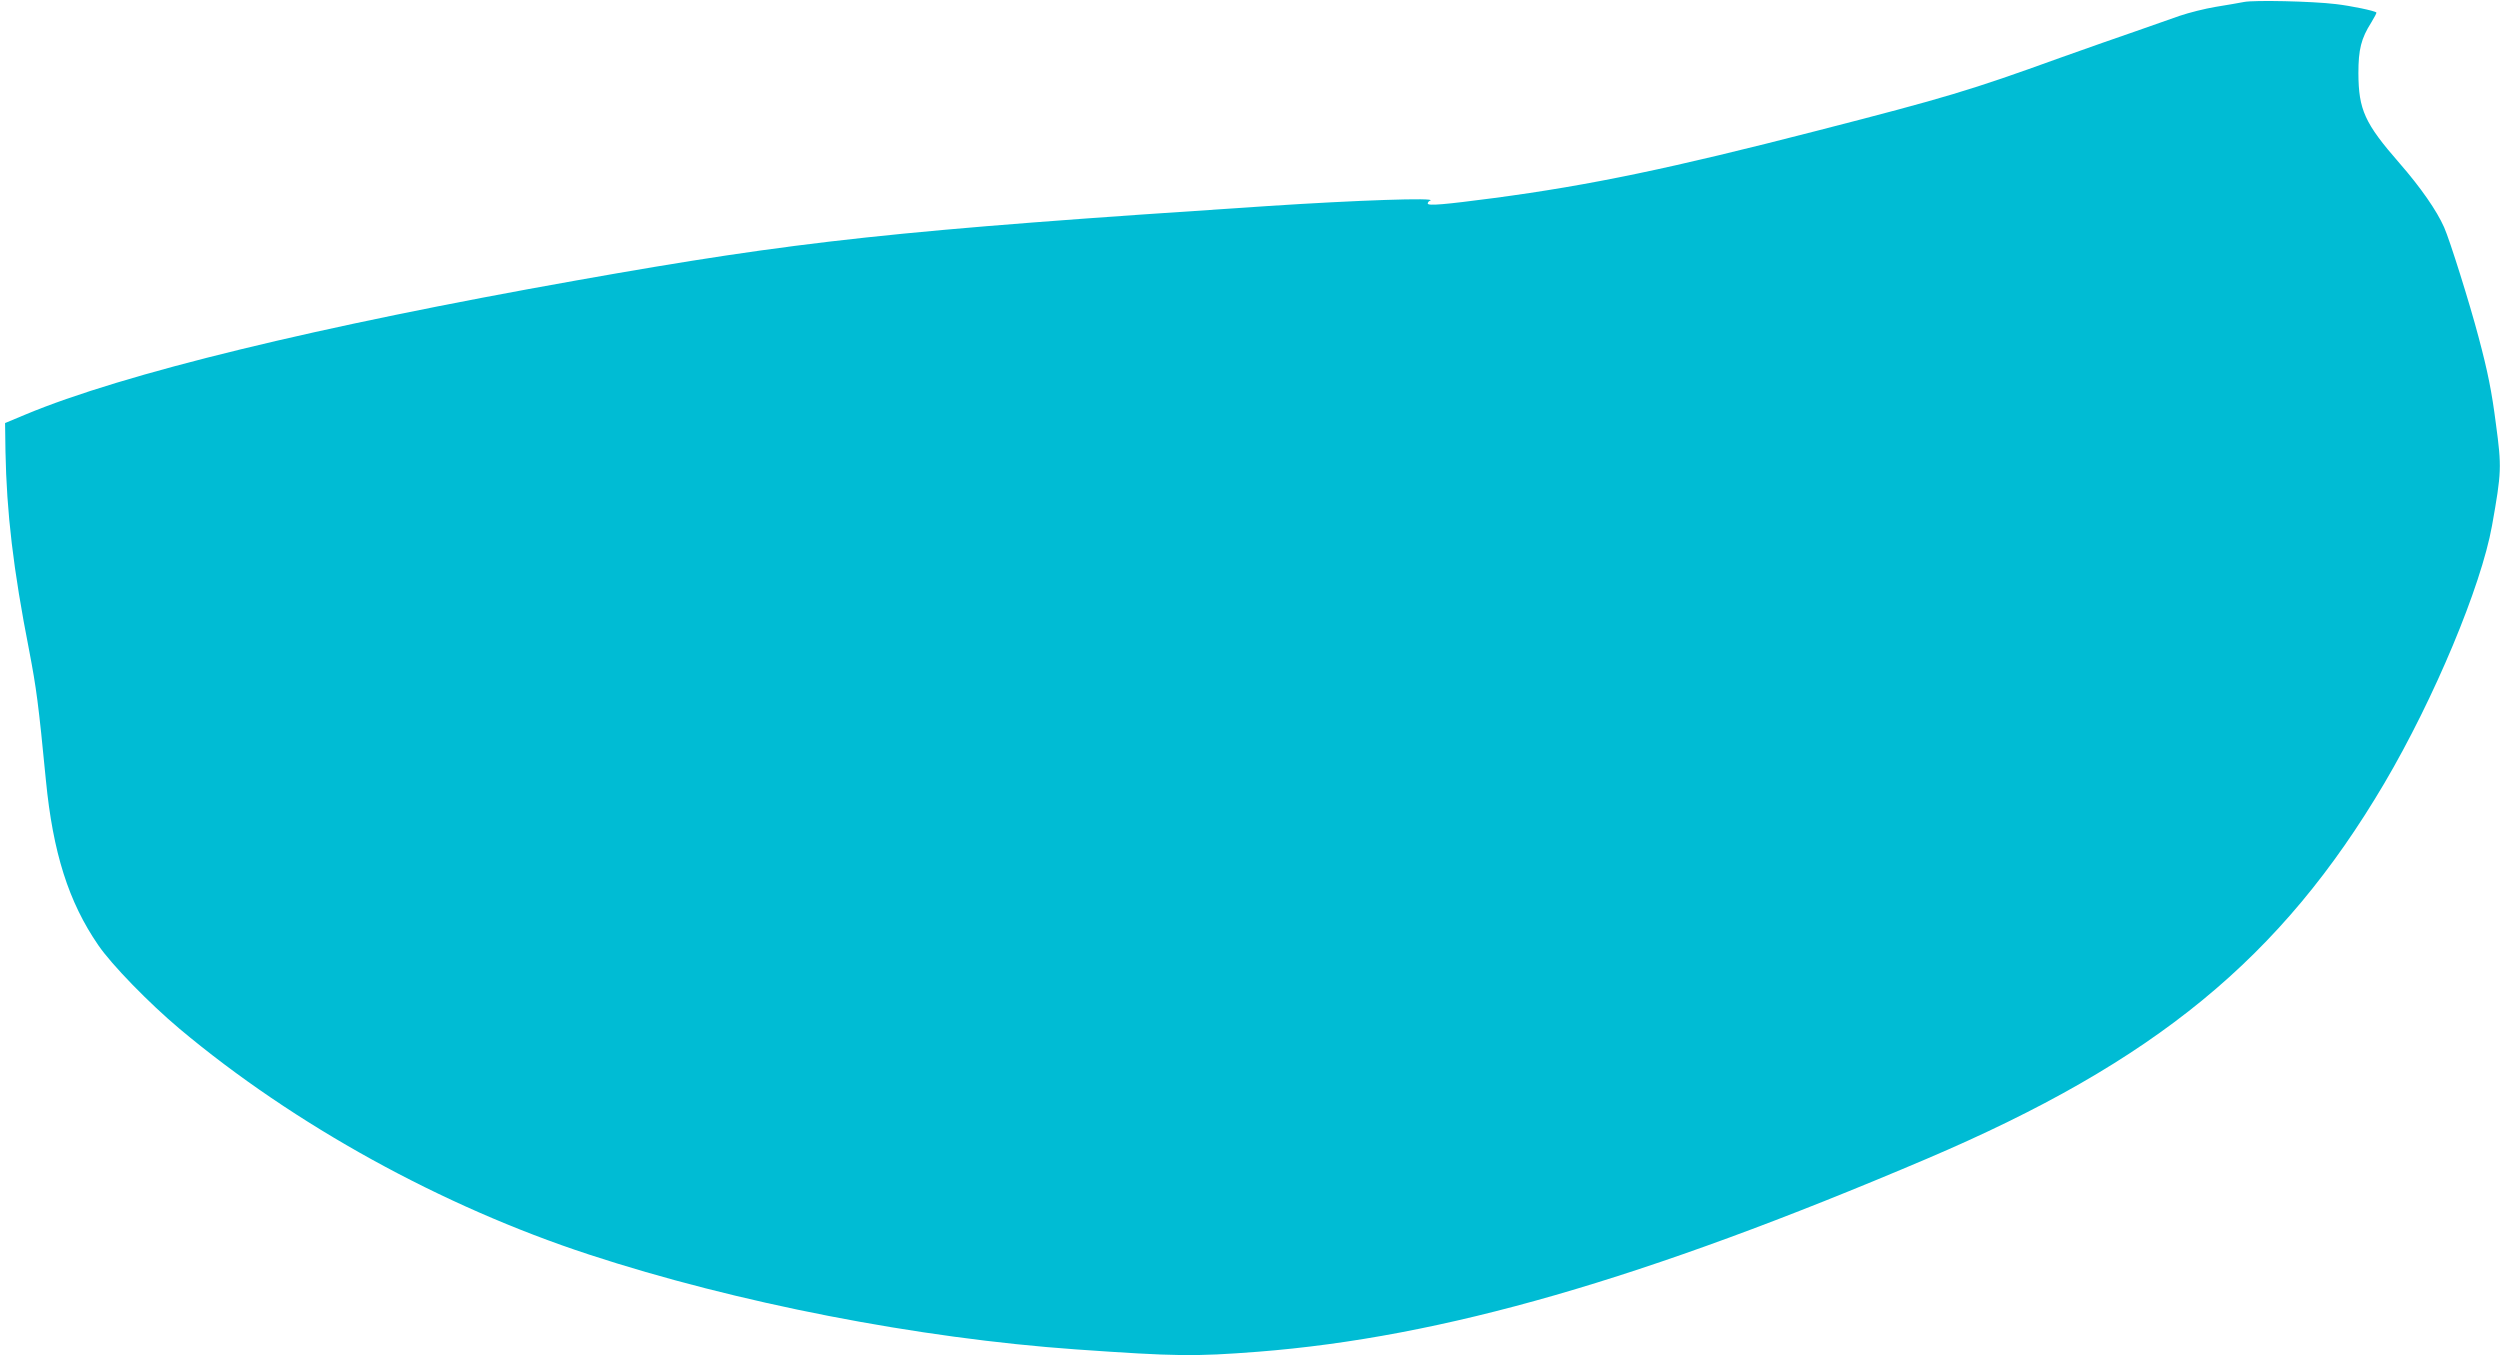 <?xml version="1.0" standalone="no"?>
<!DOCTYPE svg PUBLIC "-//W3C//DTD SVG 20010904//EN"
 "http://www.w3.org/TR/2001/REC-SVG-20010904/DTD/svg10.dtd">
<svg version="1.0" xmlns="http://www.w3.org/2000/svg"
 width="1280pt" height="694pt" viewBox="0 0 1280 694"
 preserveAspectRatio="xMidYMid meet">
<g transform="translate(0,694) scale(0.1,-0.1)"
fill="#00bcd4" stroke="none">
<path d="M11490 6930 c-25 -5 -90 -16 -145 -25 -55 -9 -138 -30 -185 -46 -47
-17 -148 -52 -225 -79 -77 -26 -252 -88 -390 -137 -459 -166 -579 -202 -1240
-372 -745 -192 -1160 -279 -1656 -345 -251 -33 -339 -41 -339 -28 0 6 6 13 13
15 38 16 -378 2 -833 -28 -1916 -126 -2393 -177 -3540 -381 -1323 -235 -2319
-477 -2821 -687 l-103 -43 2 -145 c6 -313 39 -600 122 -1023 36 -189 47 -268
85 -661 36 -370 116 -623 268 -844 68 -100 261 -298 417 -429 587 -492 1342
-908 2095 -1155 756 -248 1686 -429 2495 -486 514 -36 604 -37 930 -12 946 74
1976 371 3425 988 1169 498 1815 1028 2343 1923 256 435 495 1007 551 1318 49
275 50 300 20 522 -21 165 -42 269 -89 445 -45 171 -147 496 -176 561 -38 86
-120 204 -229 329 -178 204 -209 273 -210 460 0 122 14 178 66 260 16 26 28
49 26 51 -9 9 -130 34 -207 43 -125 15 -418 21 -470 11z"/>
</g>
</svg>

